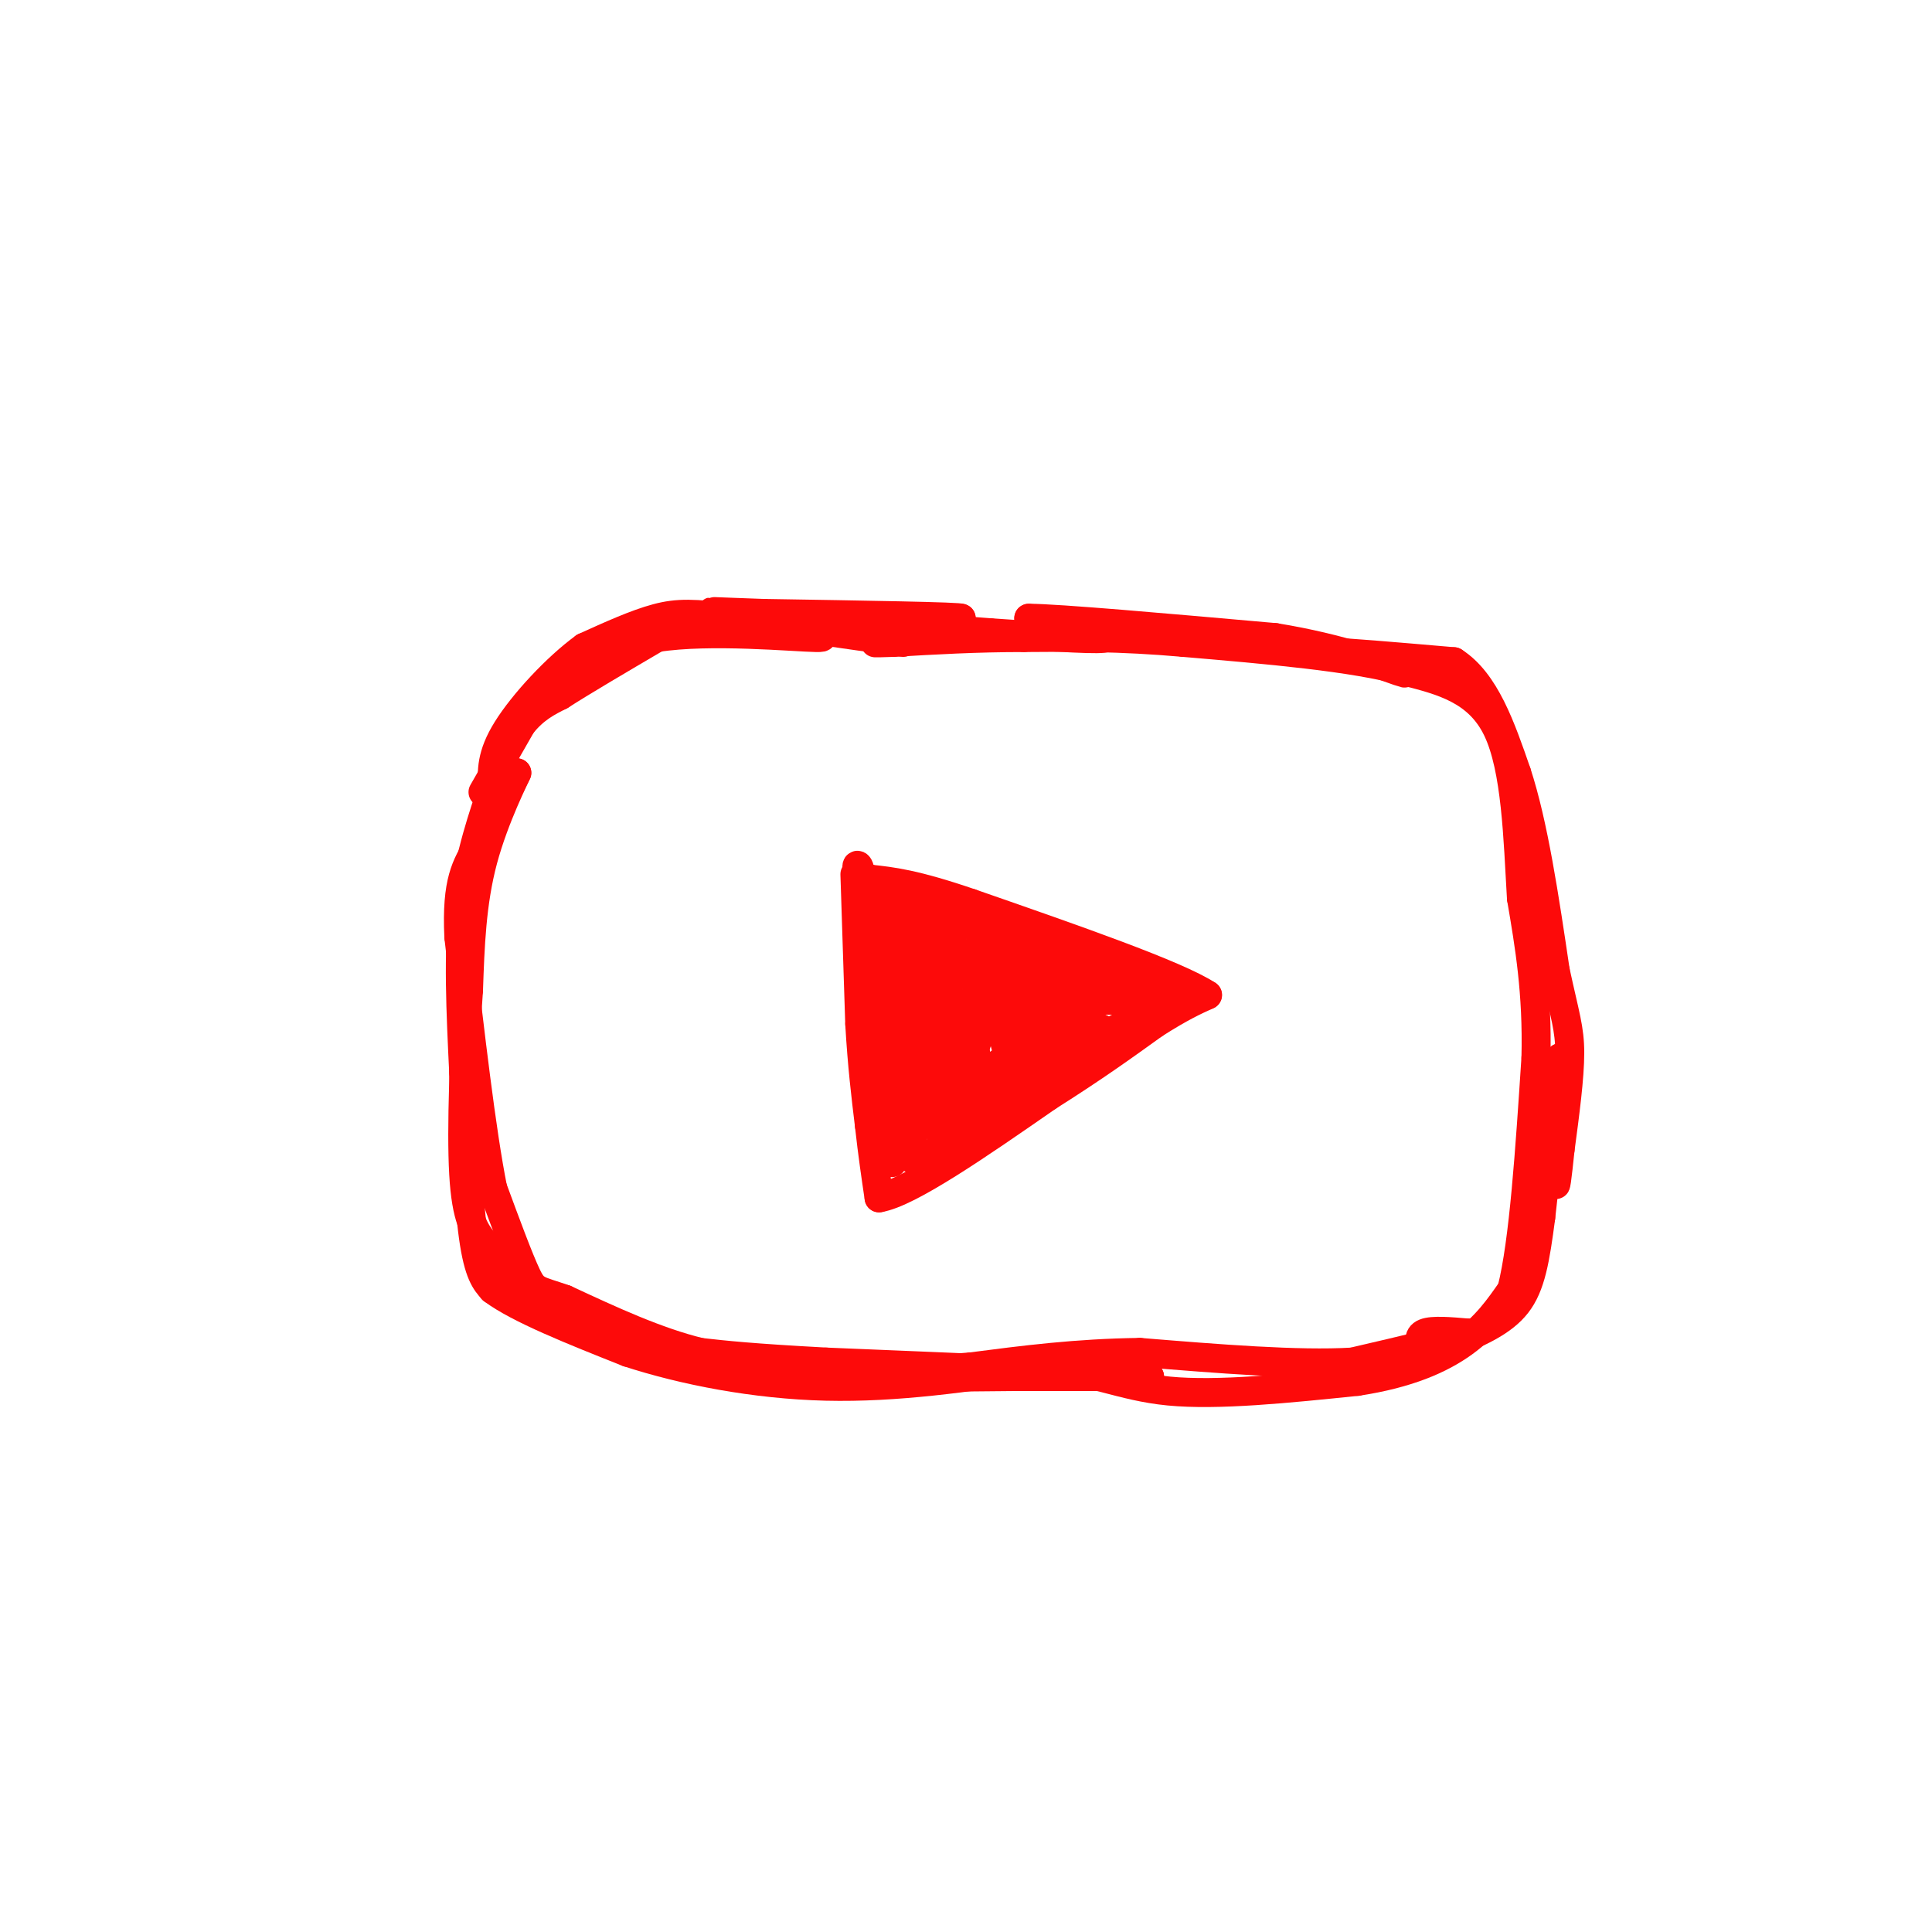 <svg viewBox='0 0 400 400' version='1.1' xmlns='http://www.w3.org/2000/svg' xmlns:xlink='http://www.w3.org/1999/xlink'><g fill='none' stroke='rgb(253,10,10)' stroke-width='6' stroke-linecap='round' stroke-linejoin='round'><path d='M187,133c0.000,0.000 -35.000,-5.000 -35,-5'/><path d='M152,128c-8.333,-1.044 -11.667,-1.156 -16,0c-4.333,1.156 -9.667,3.578 -15,6'/><path d='M121,134c-5.756,4.178 -12.644,11.622 -16,17c-3.356,5.378 -3.178,8.689 -3,12'/><path d='M102,163c-1.800,5.644 -4.800,13.756 -6,24c-1.200,10.244 -0.600,22.622 0,35'/><path d='M96,222c0.267,12.511 0.933,26.289 2,34c1.067,7.711 2.533,9.356 4,11'/><path d='M102,267c5.333,4.000 16.667,8.500 28,13'/><path d='M130,280c11.511,3.756 26.289,6.644 41,7c14.711,0.356 29.356,-1.822 44,-4'/><path d='M215,283c11.111,0.578 16.889,4.022 27,5c10.111,0.978 24.556,-0.511 39,-2'/><path d='M281,286c10.511,-1.600 17.289,-4.600 22,-8c4.711,-3.400 7.356,-7.200 10,-11'/><path d='M313,267c2.500,-9.833 3.750,-28.917 5,-48'/><path d='M318,219c0.333,-13.500 -1.333,-23.250 -3,-33'/><path d='M315,186c-0.733,-12.378 -1.067,-26.822 -5,-35c-3.933,-8.178 -11.467,-10.089 -19,-12'/><path d='M291,139c-10.833,-3.000 -28.417,-4.500 -46,-6'/><path d='M245,133c-13.167,-1.167 -23.083,-1.083 -33,-1'/><path d='M212,132c-10.000,0.000 -18.500,0.500 -27,1'/><path d='M185,133c-5.000,0.167 -4.000,0.083 -3,0'/><path d='M177,181c0.000,0.000 1.000,31.000 1,31'/><path d='M178,212c0.500,8.667 1.250,14.833 2,21'/><path d='M180,233c0.667,6.000 1.333,10.500 2,15'/><path d='M182,248c6.167,-1.000 20.583,-11.000 35,-21'/><path d='M217,227c9.500,-6.000 15.750,-10.500 22,-15'/><path d='M239,212c5.500,-3.500 8.250,-4.750 11,-6'/><path d='M250,206c-6.333,-4.167 -27.667,-11.583 -49,-19'/><path d='M201,187c-11.667,-4.000 -16.333,-4.500 -21,-5'/><path d='M180,182c-3.711,-1.889 -2.489,-4.111 -2,-2c0.489,2.111 0.244,8.556 0,15'/><path d='M178,195c1.000,8.333 3.500,21.667 6,35'/><path d='M184,230c0.933,8.556 0.267,12.444 1,10c0.733,-2.444 2.867,-11.222 5,-20'/><path d='M190,220c1.044,-6.667 1.156,-13.333 0,-19c-1.156,-5.667 -3.578,-10.333 -6,-15'/><path d='M184,186c-1.000,2.667 -0.500,16.833 0,31'/><path d='M184,217c0.222,0.022 0.778,-15.422 1,-21c0.222,-5.578 0.111,-1.289 0,3'/><path d='M185,199c0.489,6.911 1.711,22.689 2,23c0.289,0.311 -0.356,-14.844 -1,-30'/><path d='M186,192c2.911,-4.400 10.689,-0.400 12,0c1.311,0.400 -3.844,-2.800 -9,-6'/><path d='M189,186c-0.111,-0.178 4.111,2.378 6,7c1.889,4.622 1.444,11.311 1,18'/><path d='M196,211c-1.133,-1.556 -4.467,-14.444 -6,-13c-1.533,1.444 -1.267,17.222 -1,33'/><path d='M189,231c-0.167,7.000 -0.083,8.000 0,9'/><path d='M189,240c4.889,-0.956 17.111,-7.844 19,-10c1.889,-2.156 -6.556,0.422 -15,3'/><path d='M193,233c1.089,-2.733 11.311,-11.067 14,-13c2.689,-1.933 -2.156,2.533 -7,7'/><path d='M200,227c-0.378,-1.178 2.178,-7.622 2,-9c-0.178,-1.378 -3.089,2.311 -6,6'/><path d='M196,224c-0.667,-4.089 0.667,-17.311 0,-18c-0.667,-0.689 -3.333,11.156 -6,23'/><path d='M190,229c2.178,-0.689 10.622,-13.911 12,-22c1.378,-8.089 -4.311,-11.044 -10,-14'/><path d='M192,193c3.289,2.533 16.511,15.867 21,22c4.489,6.133 0.244,5.067 -4,4'/><path d='M209,219c-1.156,-2.444 -2.044,-10.556 -4,-9c-1.956,1.556 -4.978,12.778 -8,24'/><path d='M197,234c-1.556,2.800 -1.444,-2.200 4,-7c5.444,-4.800 16.222,-9.400 27,-14'/><path d='M228,213c1.167,0.000 -9.417,7.000 -20,14'/><path d='M208,227c-1.274,-0.714 5.542,-9.500 10,-13c4.458,-3.500 6.560,-1.714 7,0c0.440,1.714 -0.780,3.357 -2,5'/><path d='M223,219c-0.214,1.488 0.250,2.708 -1,3c-1.250,0.292 -4.214,-0.345 -1,-3c3.214,-2.655 12.607,-7.327 22,-12'/><path d='M243,207c5.378,-1.822 7.822,-0.378 3,-1c-4.822,-0.622 -16.911,-3.311 -29,-6'/><path d='M217,200c-7.167,-2.000 -10.583,-4.000 -14,-6'/><path d='M203,194c3.422,0.667 18.978,5.333 22,6c3.022,0.667 -6.489,-2.667 -16,-6'/><path d='M209,194c2.400,1.600 16.400,8.600 20,11c3.600,2.400 -3.200,0.200 -10,-2'/><path d='M219,203c-5.200,-3.200 -13.200,-10.200 -16,-12c-2.800,-1.800 -0.400,1.600 2,5'/><path d='M205,196c2.356,4.244 7.244,12.356 9,14c1.756,1.644 0.378,-3.178 -1,-8'/><path d='M213,202c3.417,0.393 12.458,5.375 13,7c0.542,1.625 -7.417,-0.107 -10,-1c-2.583,-0.893 0.208,-0.946 3,-1'/><path d='M219,207c4.200,-0.067 13.200,0.267 16,0c2.800,-0.267 -0.600,-1.133 -4,-2'/><path d='M231,205c-1.000,-0.333 -1.500,-0.167 -2,0'/><path d='M100,164c0.000,0.000 8.000,-14.000 8,-14'/><path d='M108,150c2.667,-3.333 5.333,-4.667 8,-6'/><path d='M116,144c4.667,-3.000 12.333,-7.500 20,-12'/><path d='M136,132c11.022,-1.733 28.578,-0.067 33,0c4.422,0.067 -4.289,-1.467 -13,-3'/><path d='M156,129c5.000,-0.667 24.000,-0.833 43,-1'/><path d='M199,128c0.333,-0.333 -20.333,-0.667 -41,-1'/><path d='M158,127c-10.067,-0.333 -14.733,-0.667 -6,0c8.733,0.667 30.867,2.333 53,4'/><path d='M205,131c14.289,1.022 23.511,1.578 24,1c0.489,-0.578 -7.756,-2.289 -16,-4'/><path d='M213,128c5.833,0.000 28.417,2.000 51,4'/><path d='M264,132c13.978,2.267 23.422,5.933 26,7c2.578,1.067 -1.711,-0.467 -6,-2'/><path d='M284,137c-4.089,-0.844 -11.311,-1.956 -9,-2c2.311,-0.044 14.156,0.978 26,2'/><path d='M301,137c6.500,4.167 9.750,13.583 13,23'/><path d='M314,160c3.500,10.667 5.750,25.833 8,41'/><path d='M322,201c2.000,9.267 3.000,11.933 3,17c0.000,5.067 -1.000,12.533 -2,20'/><path d='M323,238c-0.578,5.556 -1.022,9.444 -1,6c0.022,-3.444 0.511,-14.222 1,-25'/><path d='M323,219c-0.500,1.333 -2.250,17.167 -4,33'/><path d='M319,252c-1.156,8.778 -2.044,14.222 -5,18c-2.956,3.778 -7.978,5.889 -13,8'/><path d='M301,278c-3.262,1.643 -4.917,1.750 -6,1c-1.083,-0.750 -1.595,-2.357 0,-3c1.595,-0.643 5.298,-0.321 9,0'/><path d='M304,276c-2.500,1.000 -13.250,3.500 -24,6'/><path d='M280,282c-11.333,0.667 -27.667,-0.667 -44,-2'/><path d='M236,280c-13.167,0.167 -24.083,1.583 -35,3'/><path d='M201,283c-10.167,0.833 -18.083,1.417 -26,2'/><path d='M175,285c1.500,0.333 18.250,0.167 35,0'/><path d='M210,285c10.500,0.000 19.250,0.000 28,0'/><path d='M238,285c-6.500,-0.500 -36.750,-1.750 -67,-3'/><path d='M171,282c-15.500,-0.833 -20.750,-1.417 -26,-2'/><path d='M145,280c-9.000,-2.167 -18.500,-6.583 -28,-11'/><path d='M117,269c-5.822,-2.022 -6.378,-1.578 -8,-5c-1.622,-3.422 -4.311,-10.711 -7,-18'/><path d='M102,246c-2.333,-11.667 -4.667,-31.833 -7,-52'/><path d='M95,194c-0.556,-11.644 1.556,-14.756 4,-19c2.444,-4.244 5.222,-9.622 8,-15'/><path d='M107,160c-0.178,0.467 -4.622,9.133 -7,18c-2.378,8.867 -2.689,17.933 -3,27'/><path d='M97,205c-0.867,12.022 -1.533,28.578 -1,38c0.533,9.422 2.267,11.711 4,14'/><path d='M100,257c1.333,3.956 2.667,6.844 5,9c2.333,2.156 5.667,3.578 9,5'/></g>
</svg>